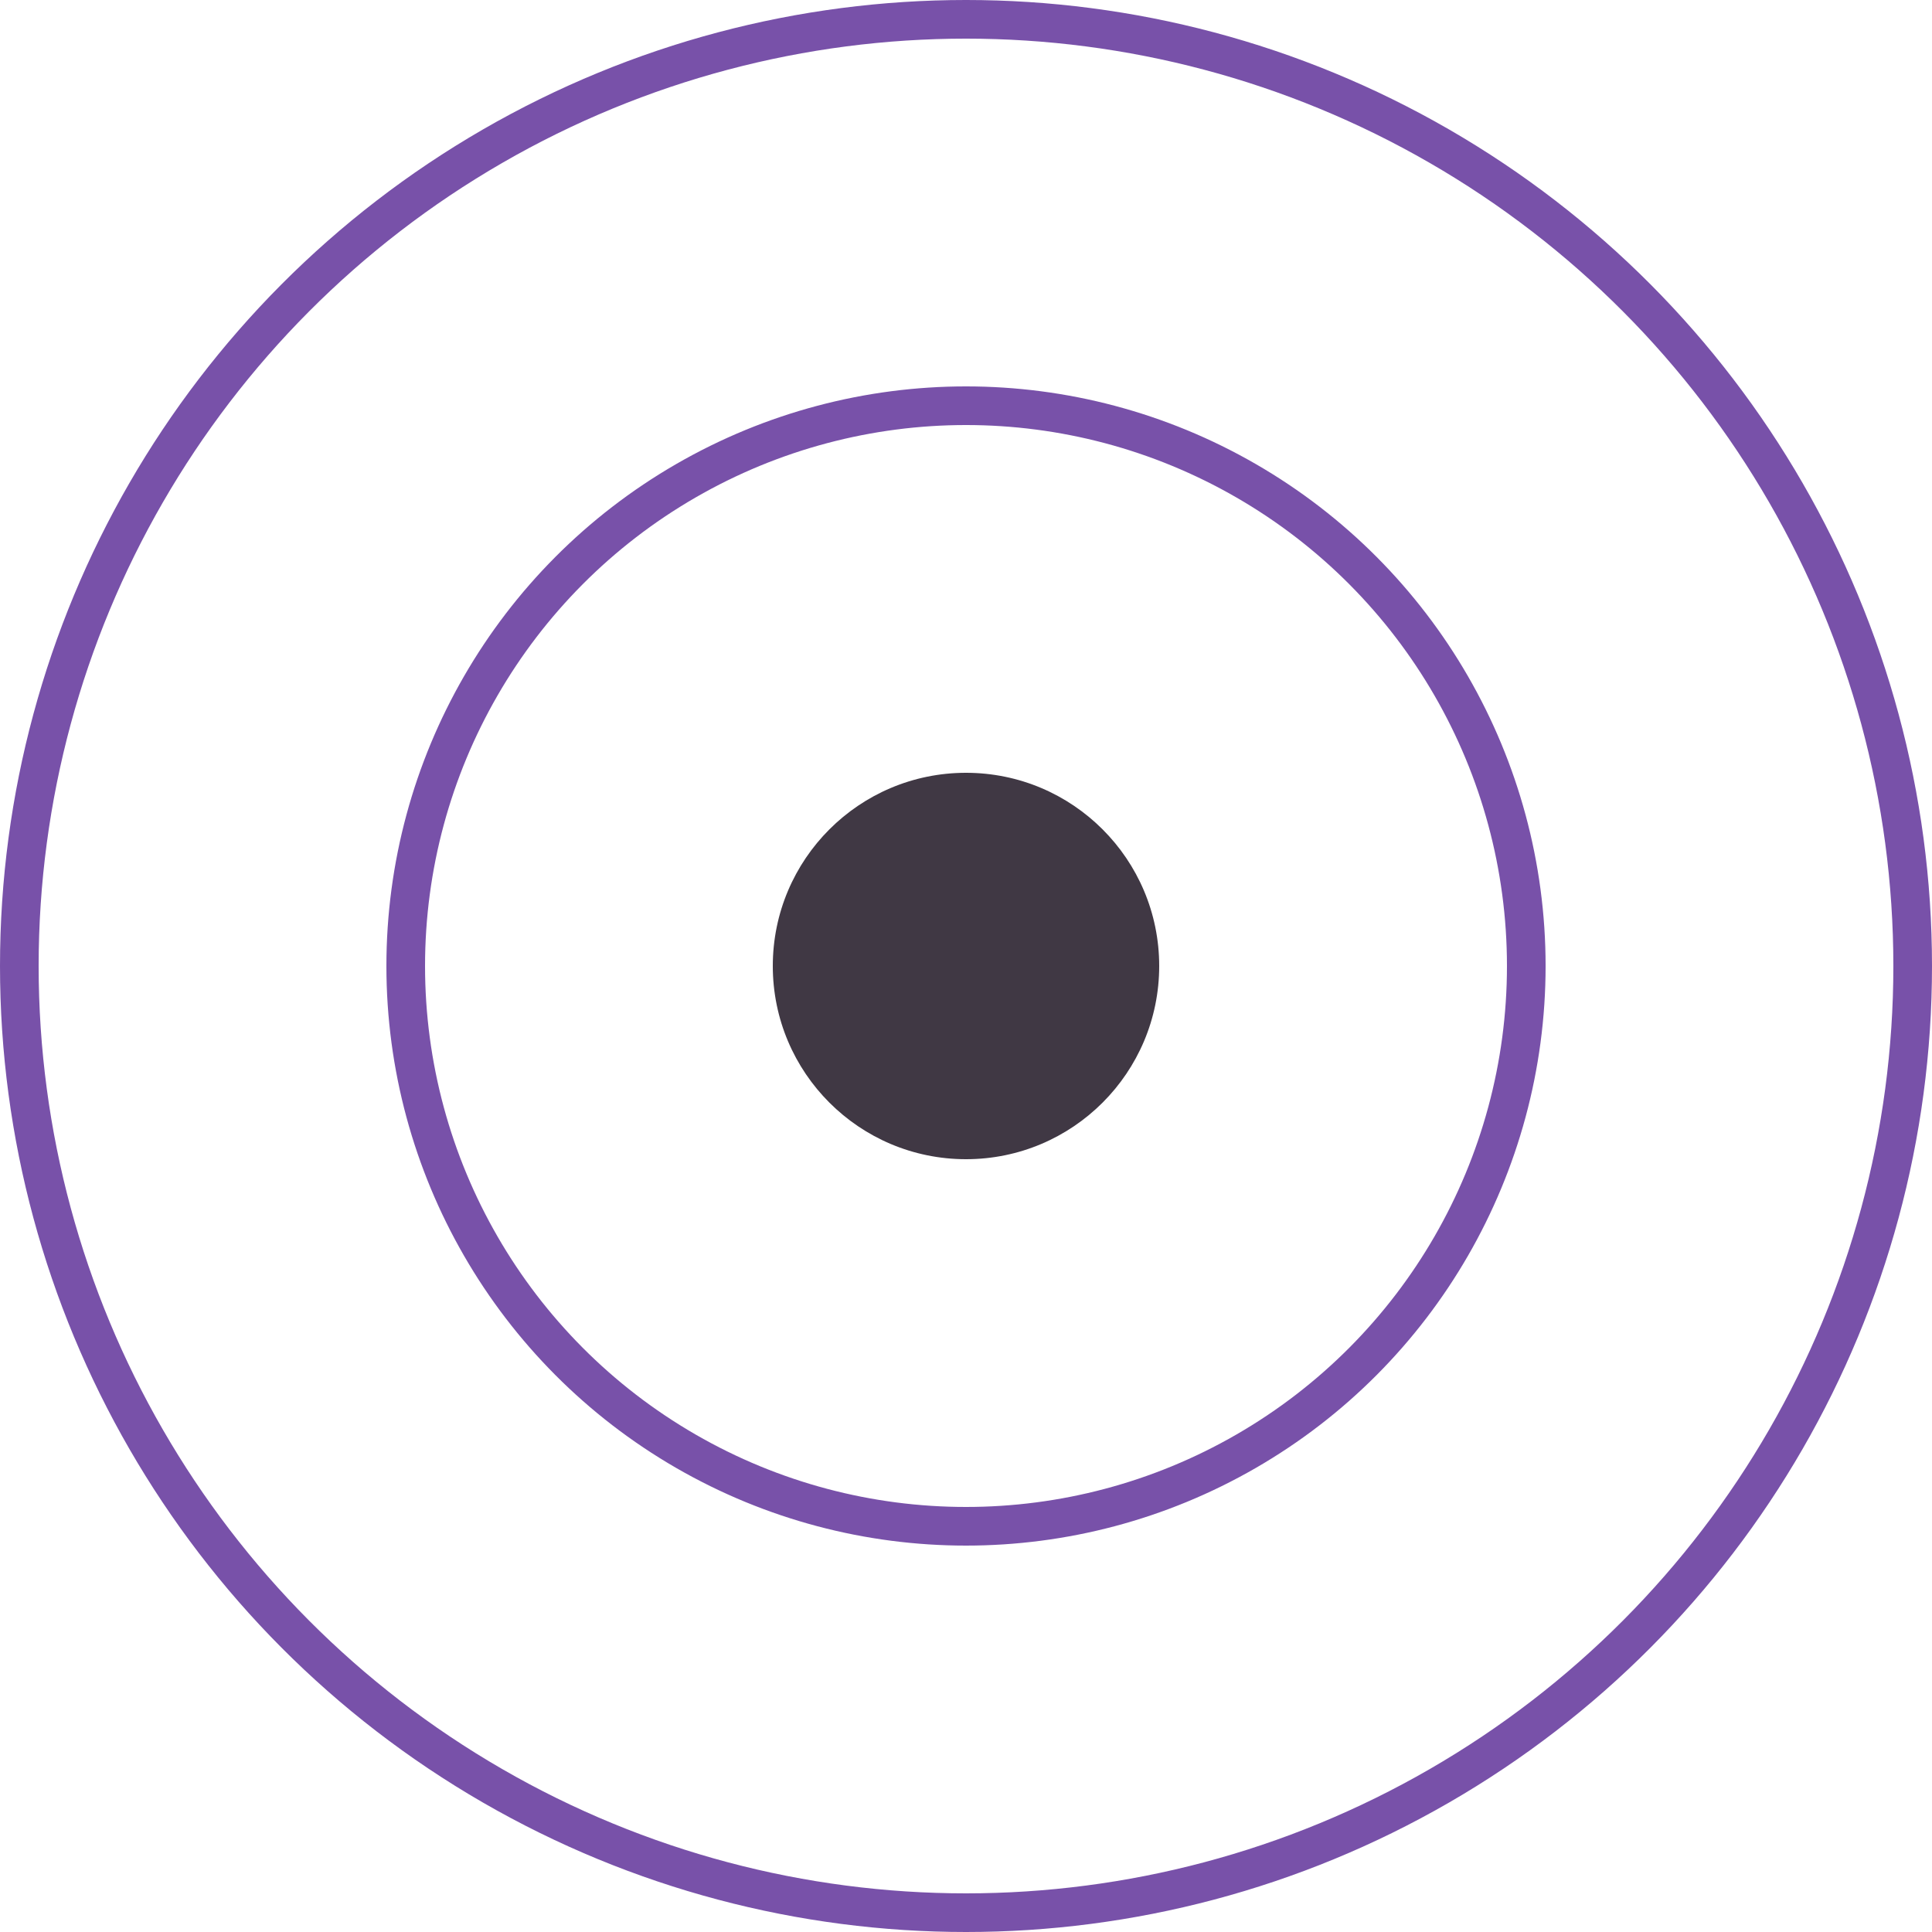 <?xml version="1.0" encoding="UTF-8"?> <svg xmlns="http://www.w3.org/2000/svg" width="100" height="100" viewBox="0 0 100 100" fill="none"> <circle cx="50" cy="50" r="10" fill="#403844"></circle> <circle cx="50" cy="50" r="29" stroke="#7851A9" stroke-width="2"></circle> <circle cx="50" cy="50" r="49" stroke="#7851A9" stroke-width="2"></circle> </svg> 